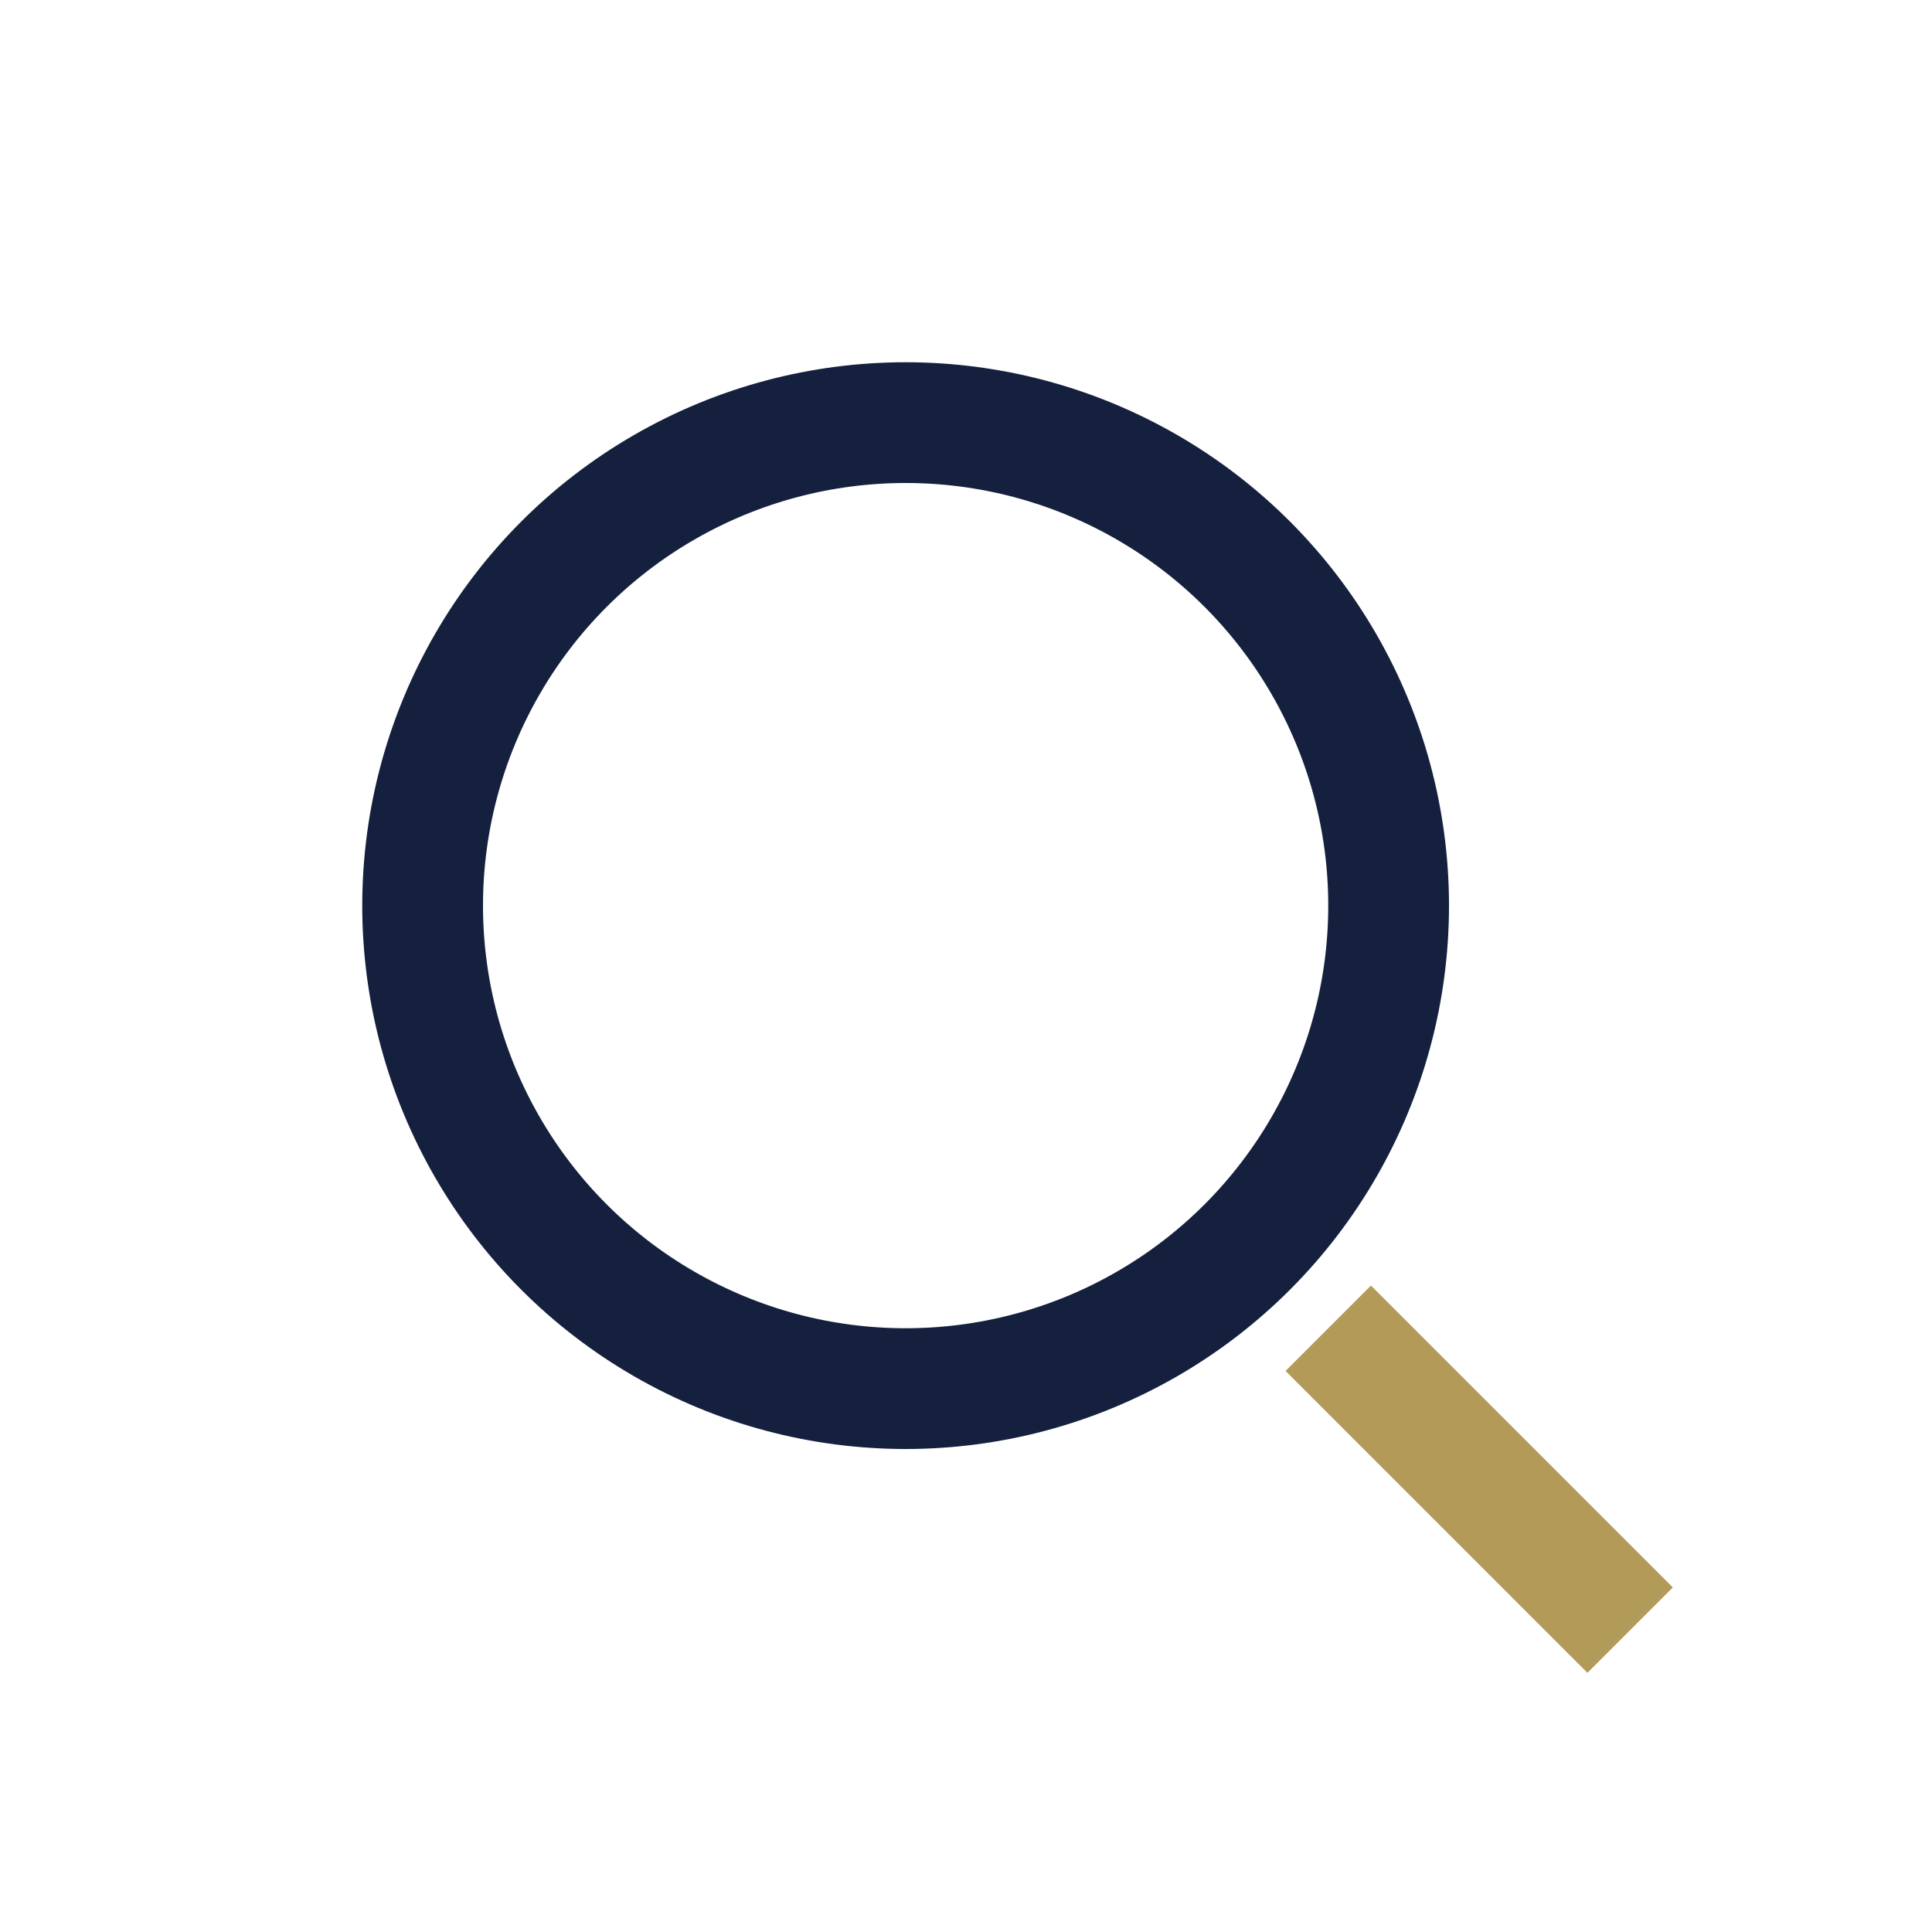 <?xml version="1.0" encoding="UTF-8"?>
<svg xmlns="http://www.w3.org/2000/svg" width="32" height="32" viewBox="0 0 32 32"><circle cx="15" cy="15" r="8" fill="none" stroke="#14203D" stroke-width="2"/><path d="M22 22l5 5" stroke="#B29B58" stroke-width="2"/></svg>
